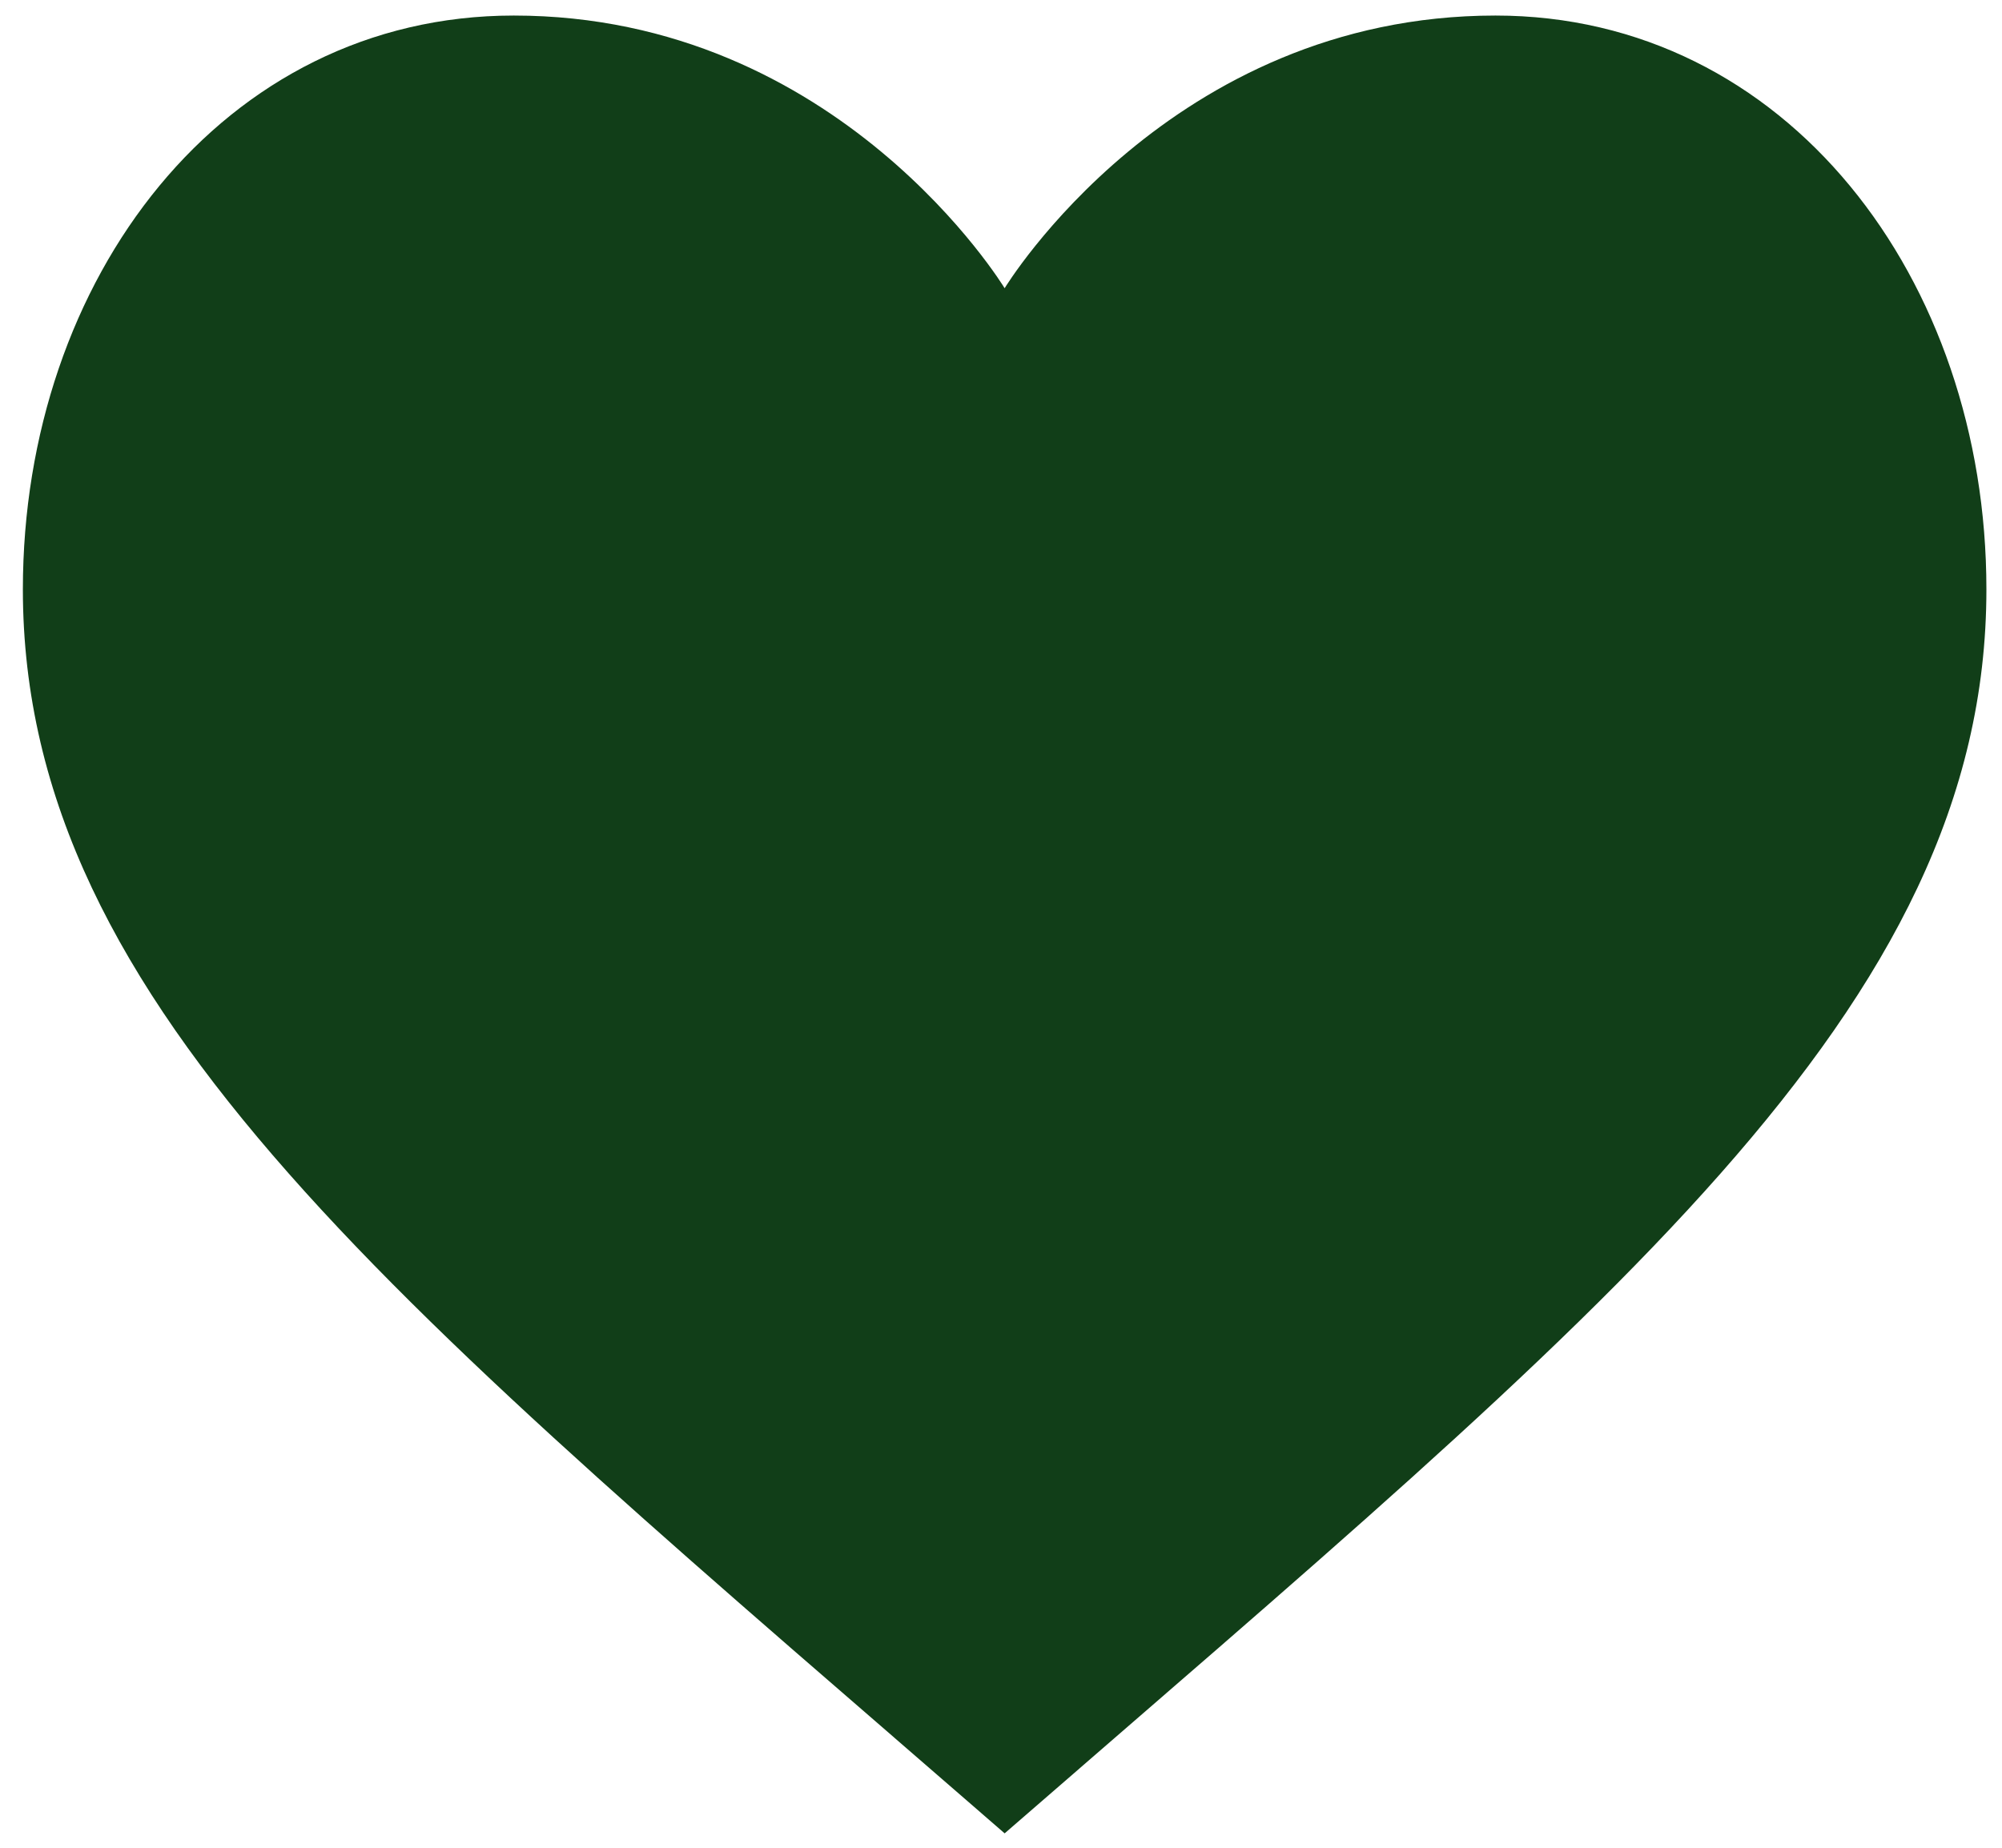 <svg width="52" height="48" viewBox="0 0 52 48" fill="none" xmlns="http://www.w3.org/2000/svg">
<path d="M26.094 7.488C26.094 7.488 30.379 0.404 38.844 0.404C46.393 0.404 51.595 7.235 51.595 15.31C51.595 26.238 41.686 34.07 26.095 47.626C10.503 34.07 0.594 26.238 0.594 15.31C0.594 7.235 5.796 0.404 13.344 0.404C21.81 0.404 26.095 7.488 26.095 7.488H26.094Z" fill="#113E18"/>
</svg>
